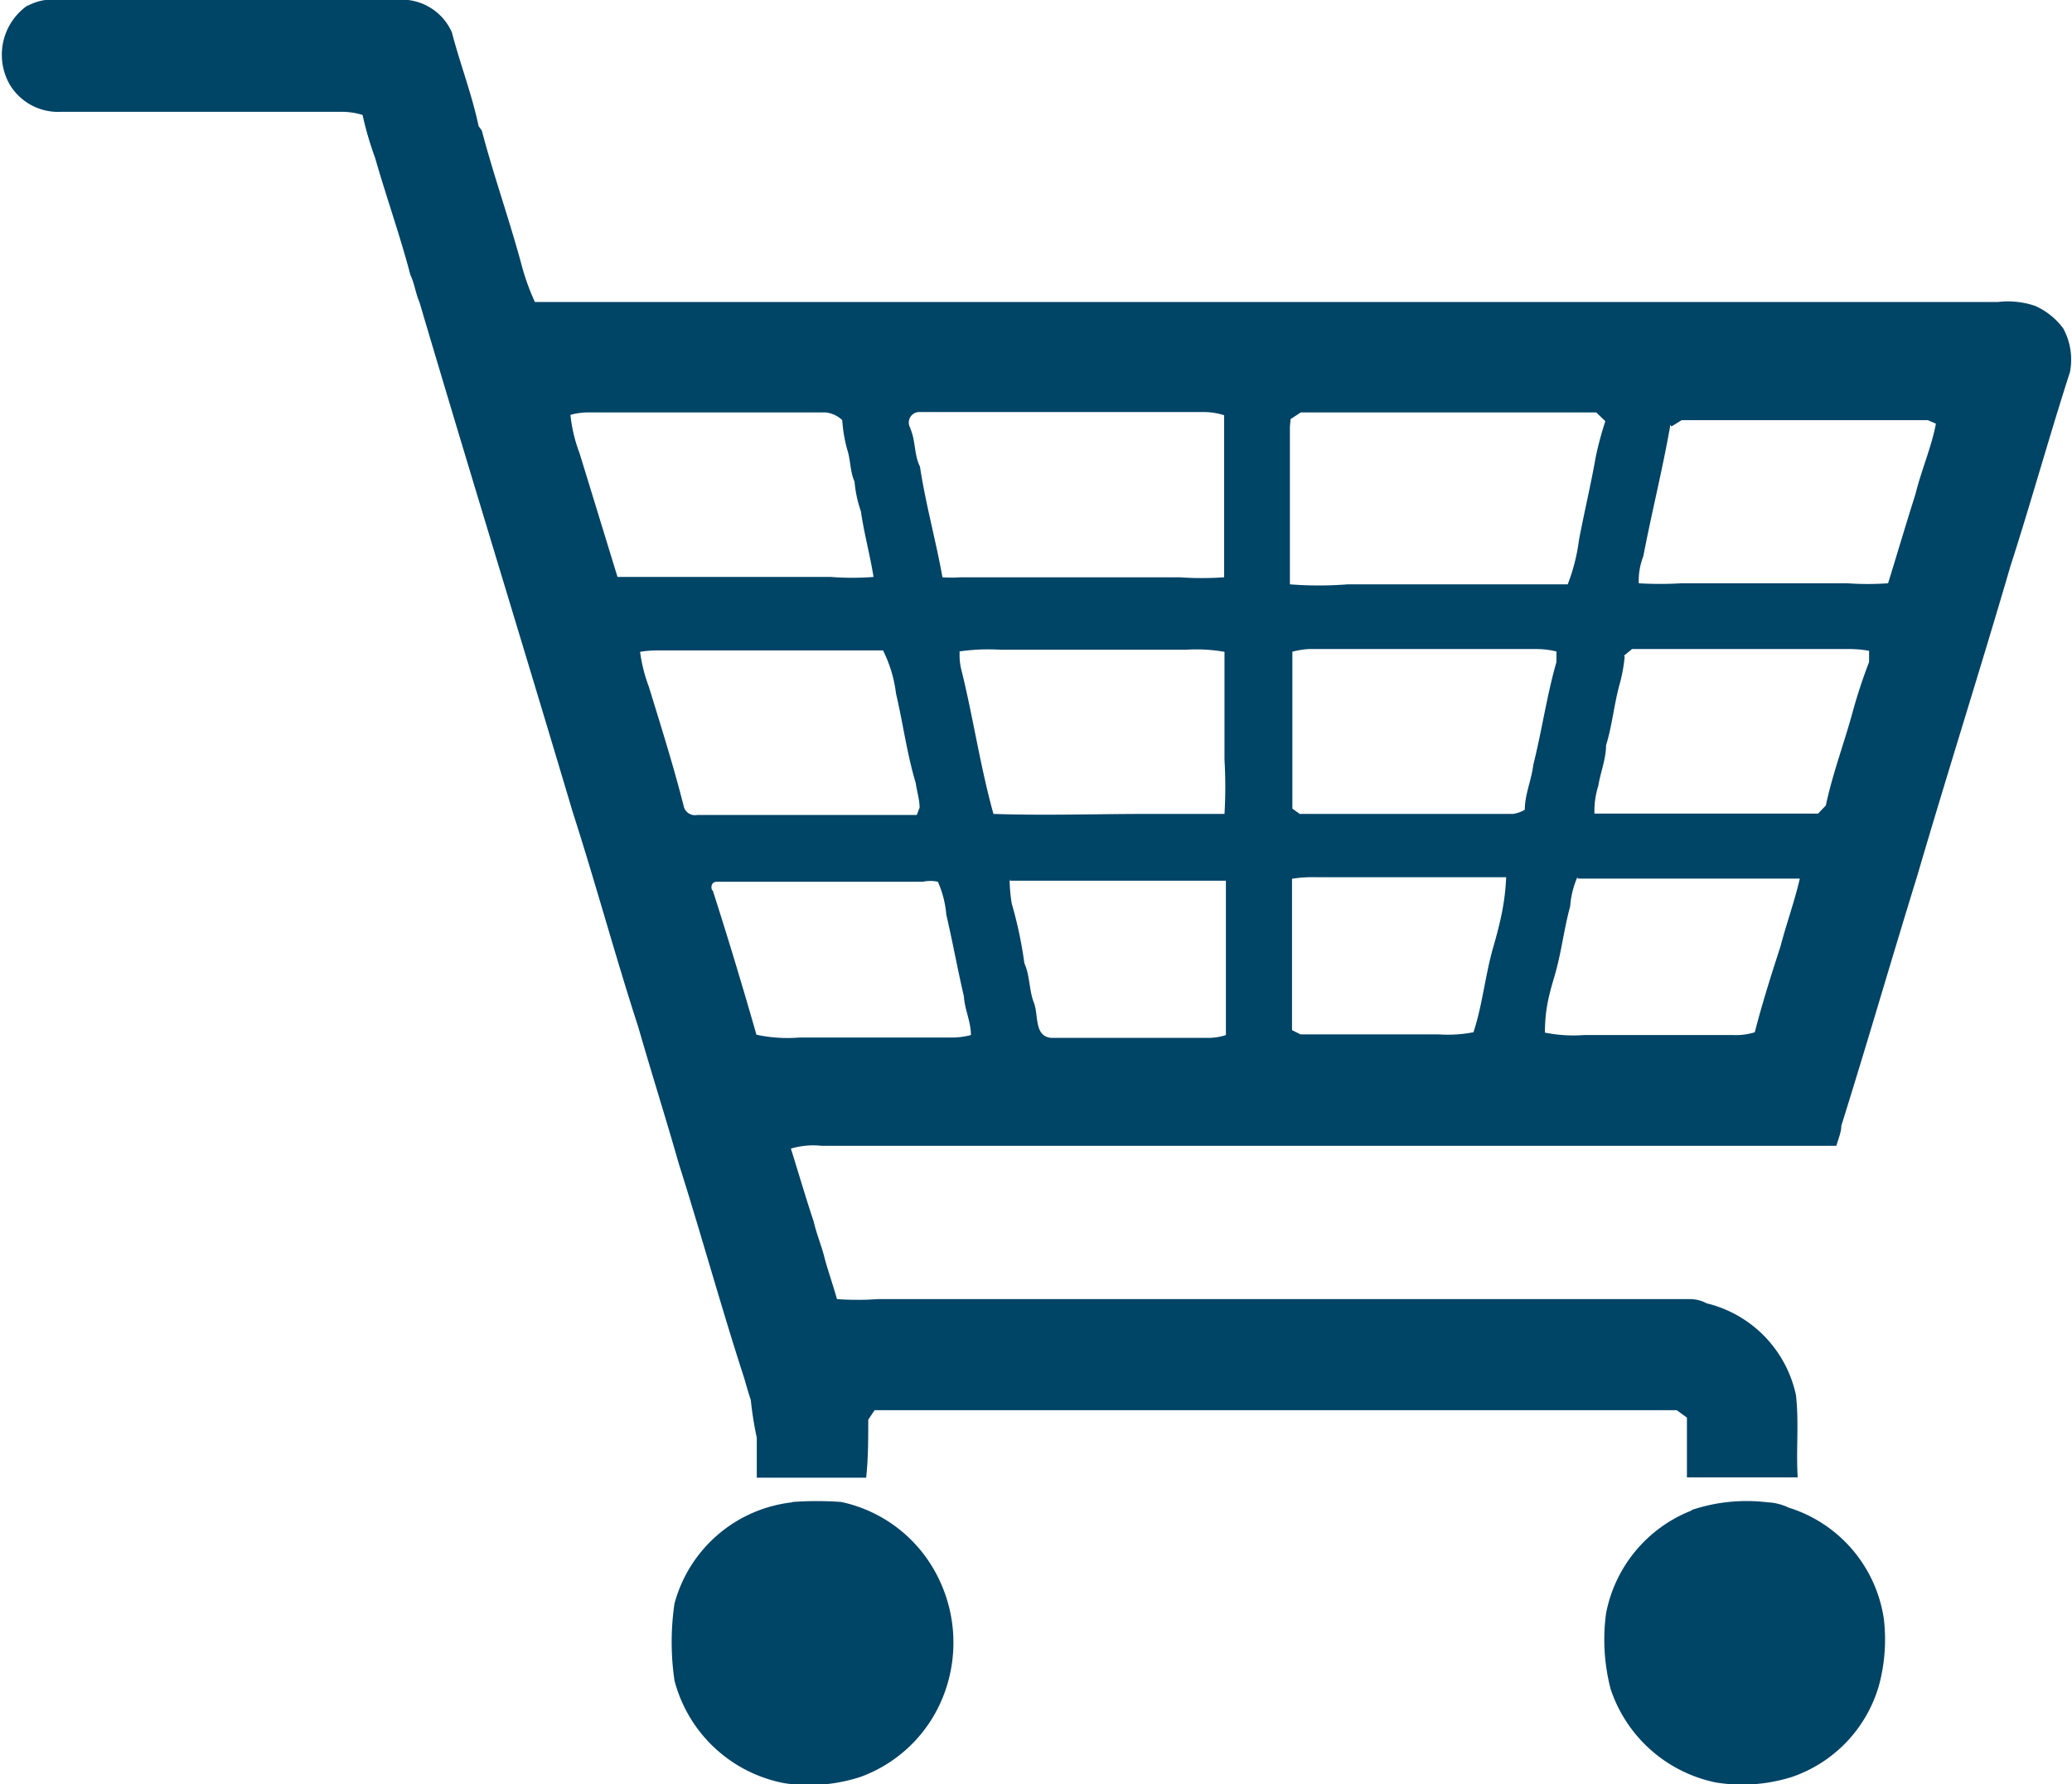 <svg id="Ebene_1" data-name="Ebene 1" xmlns="http://www.w3.org/2000/svg" viewBox="0 0 58.92 50.75"><defs><style>.cls-1{fill:#046;}</style></defs><title>ordercenter-icon</title><path class="cls-1" d="M734.95,506.6a2.52,2.52,0,0,0-.2.82c-0.18.65-.25,1.33-0.45,2s-0.26,1-.27,1.59a4.11,4.11,0,0,0,1.11.07h4.25A1.78,1.78,0,0,0,740,511c0.21-.82.47-1.64,0.73-2.44,0.17-.65.4-1.28,0.55-1.93-2.1,0-4.2,0-6.3,0m-8.14,0c0,1.44,0,2.87,0,4.31l0.24,0.12H731a3.84,3.84,0,0,0,1-.06c0.26-.79.33-1.61,0.56-2.41s0.34-1.33.37-2c-1.81,0-3.61,0-5.42,0a3.6,3.6,0,0,0-.7.05m-8,0a4.44,4.44,0,0,0,.06.7,11.78,11.78,0,0,1,.36,1.7c0.16,0.35.13,0.76,0.27,1.12s0,0.95.49,1c1.48,0,3,0,4.44,0a1.61,1.61,0,0,0,.53-0.08c0-1.46,0-2.93,0-4.39-2,0-4.09,0-6.14,0m-8.46.25q0.66,2.06,1.25,4.13a4.23,4.23,0,0,0,1.23.08h4.34a2.1,2.1,0,0,0,.53-0.07c0-.38-0.18-0.73-0.2-1.1-0.18-.77-0.32-1.55-0.5-2.32a2.91,2.91,0,0,0-.24-0.94,1,1,0,0,0-.43,0h-5.86c-0.15,0-.18.16-0.12,0.26m25.94-6.66a4.66,4.66,0,0,1-.13.73c-0.17.59-.22,1.21-0.4,1.79,0,0.39-.16.77-0.22,1.15a2.36,2.36,0,0,0-.11.79c2.12,0,4.24,0,6.36,0l0.22-.23c0.19-.9.52-1.77,0.76-2.65a14.89,14.89,0,0,1,.47-1.43c0-.11,0-0.21,0-0.32a3.48,3.48,0,0,0-.52-0.05h-6.22l-0.23.19m-9.43-.11c0,1.48,0,3,0,4.46l0.21,0.15h6.06a0.87,0.87,0,0,0,.34-0.12c0-.44.19-0.84,0.24-1.27,0.25-1,.39-2,0.66-2.93l0-.3a2.46,2.46,0,0,0-.61-0.07h-6.42a2.27,2.27,0,0,0-.49.08m-9.45,0a1.68,1.68,0,0,0,.06.56c0.33,1.35.53,2.72,0.9,4.05,1.46,0.05,2.91,0,4.37,0,0.73,0,1.47,0,2.2,0a13,13,0,0,0,0-1.54c0-1,0-2,0-3.07a4.6,4.6,0,0,0-1.09-.06h-5.28a5.8,5.8,0,0,0-1.18.05m-9.07,0a4.49,4.49,0,0,0,.25,1c0.35,1.14.71,2.28,1,3.43a0.33,0.33,0,0,0,.38.22c2.08,0,4.16,0,6.24,0l0.08-.21c0-.23-0.08-0.47-0.11-0.7-0.25-.83-0.36-1.69-0.56-2.54a3.74,3.74,0,0,0-.37-1.23h-6.42a2.76,2.76,0,0,0-.54.05m29.35-6.47c-0.22,1.26-.53,2.49-0.77,3.74a1.94,1.94,0,0,0-.13.77,10,10,0,0,0,1.21,0h4.72a8.19,8.19,0,0,0,1.16,0c0.26-.84.51-1.69,0.78-2.54,0.17-.69.46-1.35,0.58-2l-0.23-.1h-7l-0.29.18m-10.85,0c0,1.5,0,3,0,4.49a10.49,10.49,0,0,0,1.64,0c2.09,0,4.17,0,6.26,0A5.35,5.35,0,0,0,735,497c0.15-.79.34-1.58,0.48-2.38a9.67,9.67,0,0,1,.27-1l-0.26-.25h-8.4l-0.29.19m-10.81.28c0.15,0.34.1,0.73,0.27,1.07,0.16,1.06.45,2.09,0.64,3.15a3.64,3.64,0,0,0,.51,0h6.23a9.18,9.18,0,0,0,1.27,0c0-.86,0-1.73,0-2.61,0-.66,0-1.33,0-2a1.94,1.94,0,0,0-.61-0.09h-8.09a0.3,0.3,0,0,0-.22.46m-9.67-.39a4.35,4.35,0,0,0,.26,1.1c0.36,1.17.72,2.35,1.08,3.52l0.5,0h5.57a7.72,7.72,0,0,0,1.21,0c-0.1-.63-0.27-1.24-0.36-1.87a3.45,3.45,0,0,1-.18-0.84c-0.13-.29-0.11-0.62-0.21-0.92a4.15,4.15,0,0,1-.14-0.83,0.8,0.8,0,0,0-.48-0.22h-6.72a1.94,1.94,0,0,0-.53.07m-15.46-11.62a1.47,1.47,0,0,1,.63-0.19h10.08a1.56,1.56,0,0,1,1.38.93c0.23,0.89.57,1.76,0.76,2.67l0.09,0.12c0.35,1.33.81,2.61,1.16,3.93a6.7,6.7,0,0,0,.35.95h41.6a2.39,2.39,0,0,1,1.06.11,2,2,0,0,1,.8.64,1.85,1.85,0,0,1,.19,1.25c-0.59,1.83-1.1,3.68-1.69,5.51-0.86,2.95-1.79,5.87-2.65,8.81-0.73,2.36-1.42,4.75-2.16,7.11,0,0.19-.09.38-0.14,0.57-4.16,0-8.32,0-12.47,0H713.46a2.22,2.22,0,0,0-.87.08c0.22,0.7.42,1.39,0.65,2.08,0.08,0.35.22,0.68,0.3,1s0.25,0.8.36,1.2a8,8,0,0,0,1.16,0h23.1a1,1,0,0,1,.47.12,3.42,3.42,0,0,1,2.54,2.61c0.09,0.78,0,1.56.05,2.34q-1.57,0-3.15,0c0-.57,0-1.14,0-1.7l-0.29-.21q-11.4,0-22.81,0l-0.18.27c0,0.55,0,1.1-.06,1.65-1,0-2.07,0-3.11,0,0-.38,0-0.76,0-1.14a9.77,9.77,0,0,1-.17-1.07c-0.07-.21-0.13-0.42-0.19-0.63-0.65-2-1.22-4.08-1.86-6.1-0.37-1.3-.78-2.59-1.15-3.88-0.65-2-1.21-4.08-1.86-6.1-1.44-4.84-2.93-9.67-4.36-14.51-0.11-.25-0.14-0.53-0.26-0.78-0.29-1.11-.68-2.2-1-3.32a9.61,9.61,0,0,1-.36-1.23,2,2,0,0,0-.58-0.09c-2.67,0-5.35,0-8,0a1.6,1.6,0,0,1-1.45-.77,1.71,1.71,0,0,1,.54-2.28" transform="translate(-690.1 -481.64)"/><path class="cls-1" d="M712.64,524.36a9.66,9.66,0,0,1,1.38,0,4,4,0,0,1,2.68,2,4.16,4.16,0,0,1,.29,3.34,4,4,0,0,1-2.42,2.48,4.72,4.72,0,0,1-2.16.18,4,4,0,0,1-3.13-2.92,7.52,7.52,0,0,1,0-2.19,3.92,3.92,0,0,1,3.35-2.88" transform="translate(-690.1 -481.64)"/><path class="cls-1" d="M738.2,524.59a4.91,4.91,0,0,1,2.16-.22,1.52,1.52,0,0,1,.6.15,3.91,3.91,0,0,1,2.71,3.17,5,5,0,0,1-.14,1.89,3.88,3.88,0,0,1-2.47,2.6,4.69,4.69,0,0,1-2.16.16,4,4,0,0,1-3-2.66,5.6,5.6,0,0,1-.13-2.15,3.94,3.94,0,0,1,2.44-2.93" transform="translate(-690.1 -481.64)"/></svg>